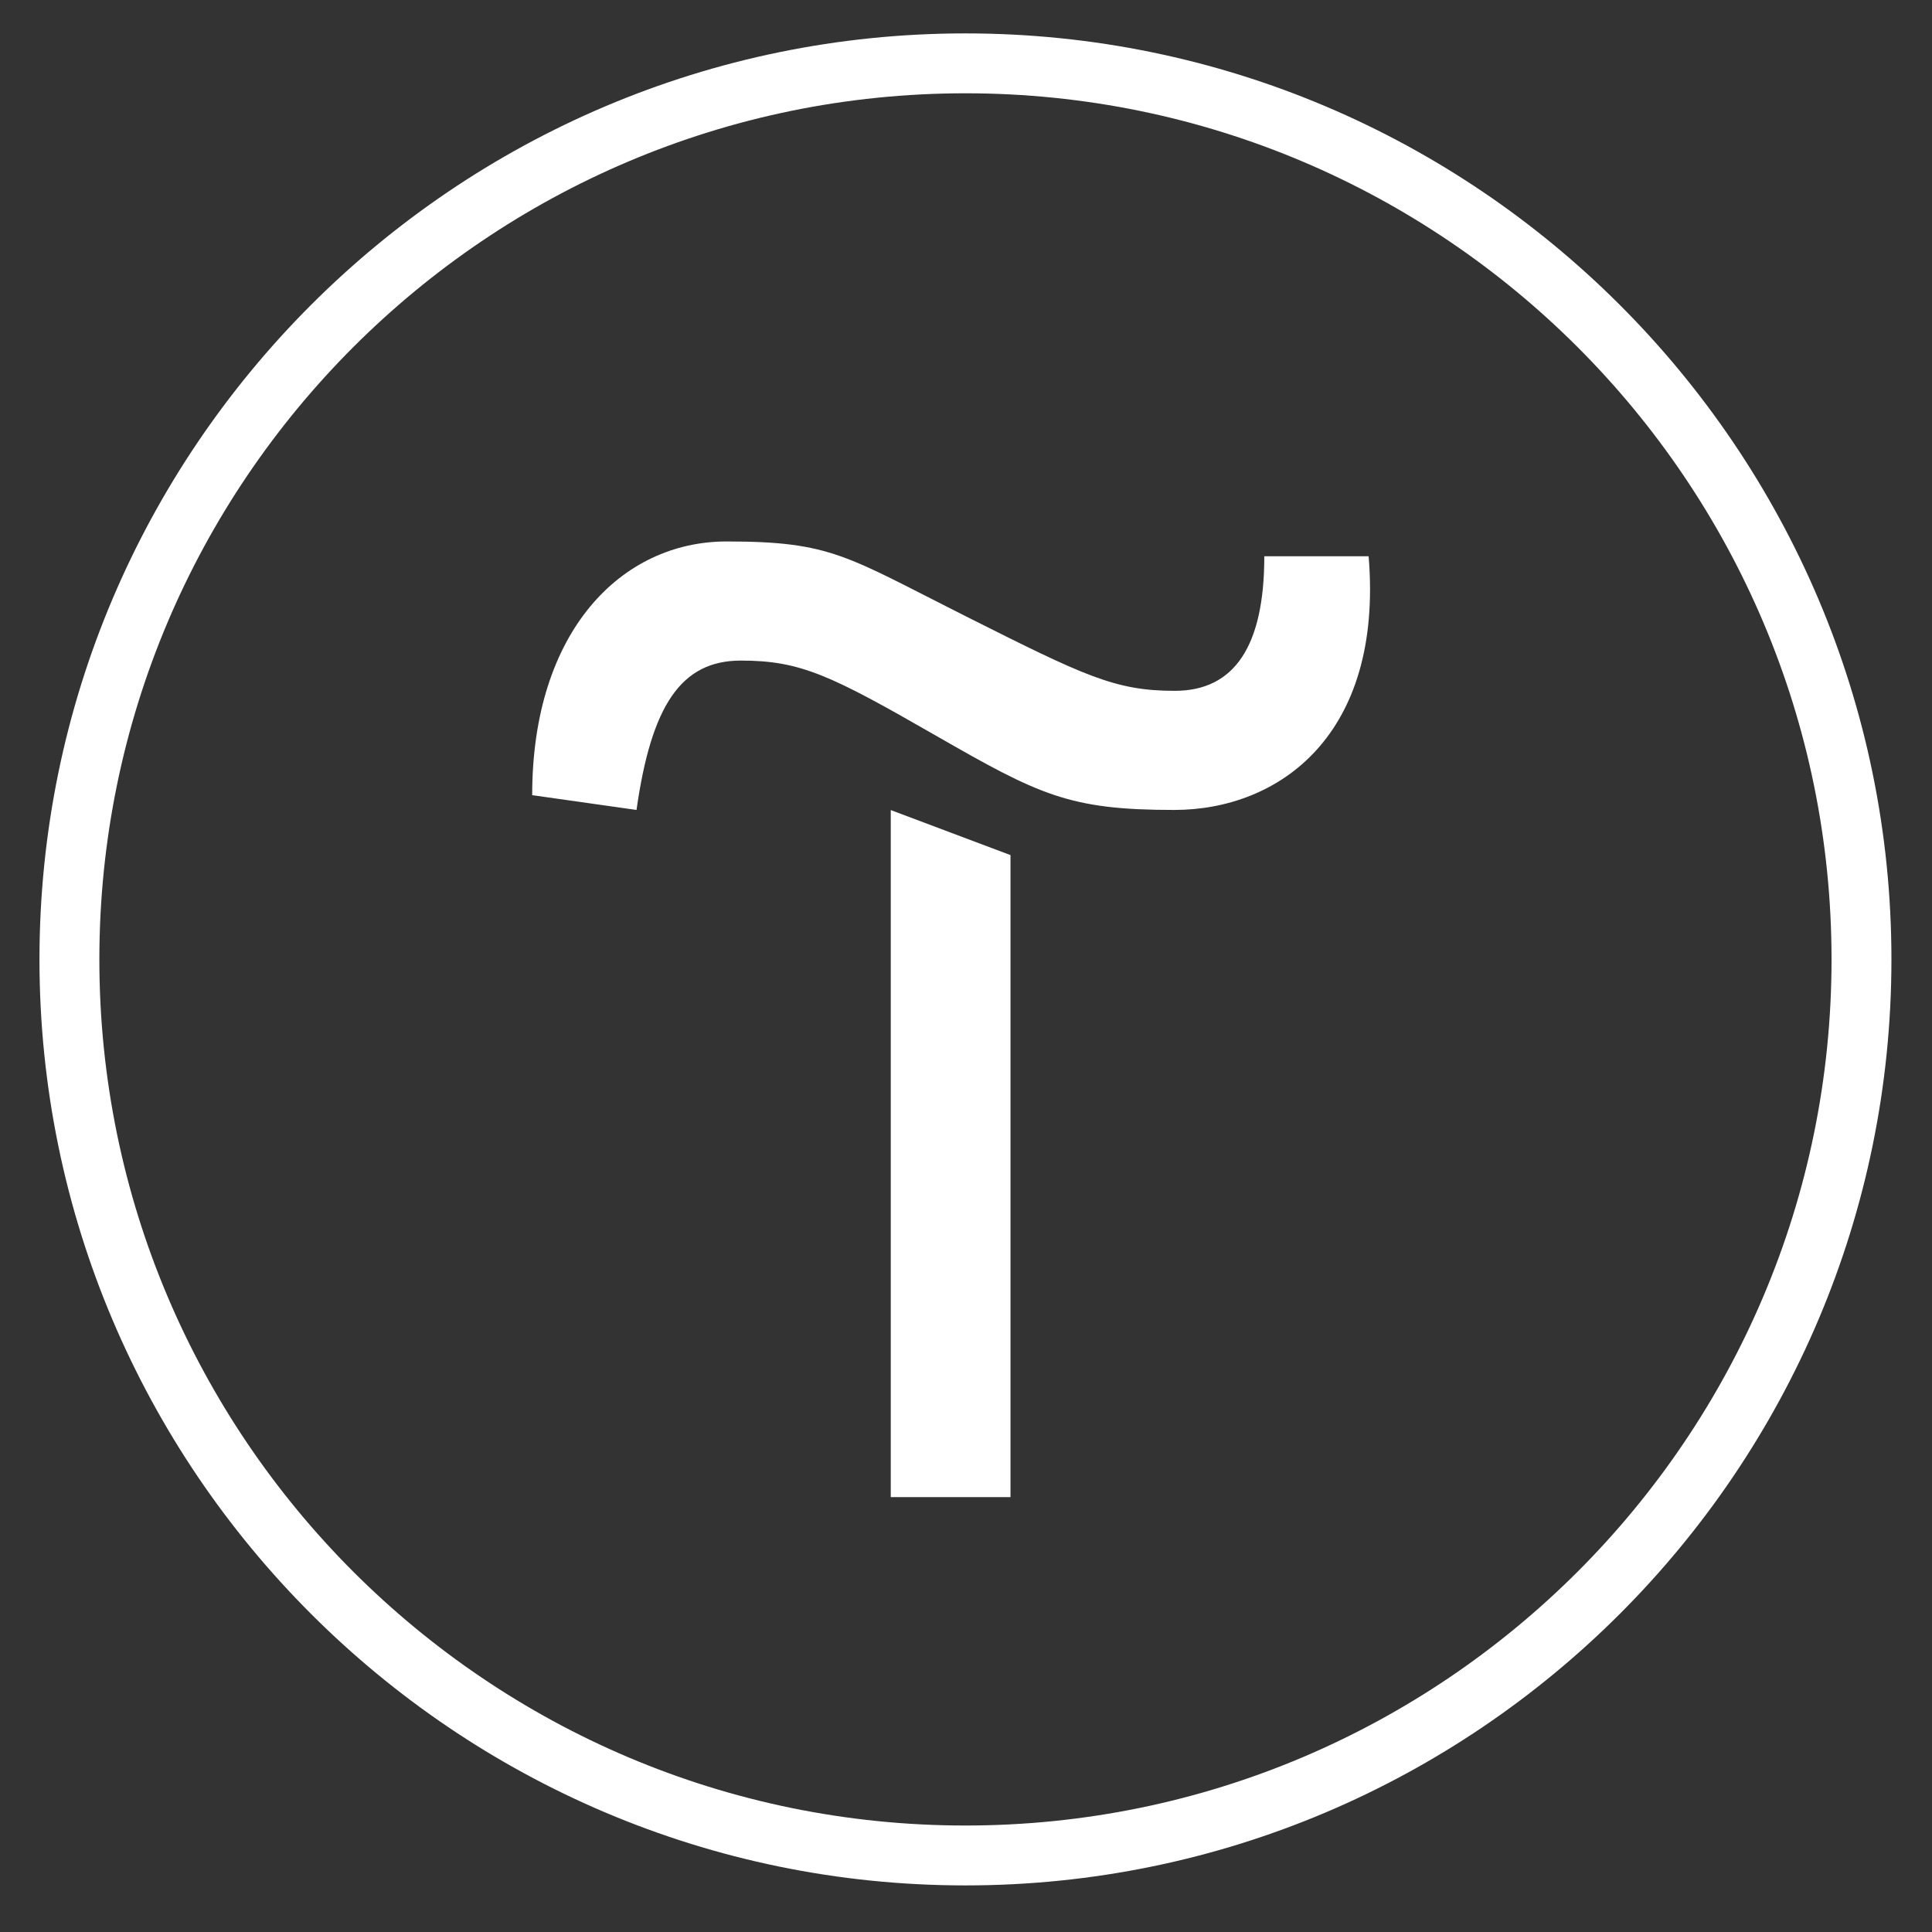 <?xml version="1.0" encoding="UTF-8"?> <svg xmlns="http://www.w3.org/2000/svg" width="35" height="35" viewBox="0 0 35 35" fill="none"><rect x="0" y="0" width="35" height="35" fill="#333333" stroke="none"/><path d="M18.306 15.491V27.122H16.137V14.675L18.306 15.491Z" fill="white"></path><path d="M9.641 14.405C9.641 11.43 11.262 9.809 13.163 9.809C15.065 9.809 15.333 10.077 17.491 11.162C19.65 12.247 20.198 12.515 21.282 12.515C22.367 12.515 22.904 11.699 22.904 10.077H24.794C25.062 13.32 23.172 14.673 21.271 14.673C19.37 14.673 18.833 14.405 16.943 13.32C15.053 12.235 14.505 11.967 13.421 11.967C12.336 11.967 11.799 12.783 11.531 14.673L9.641 14.405Z" fill="white"></path><path d="M17.49 34.156C8.241 34.156 0.715 26.629 0.715 17.381C0.715 8.132 8.241 0.605 17.49 0.605C26.738 0.605 34.265 8.132 34.265 17.381C34.265 26.629 26.738 34.156 17.49 34.156ZM17.49 1.69C8.834 1.69 1.8 8.725 1.8 17.381C1.8 26.036 8.834 33.071 17.49 33.071C26.146 33.071 33.18 26.036 33.18 17.381C33.18 8.725 26.146 1.69 17.49 1.69Z" fill="white"></path></svg> 